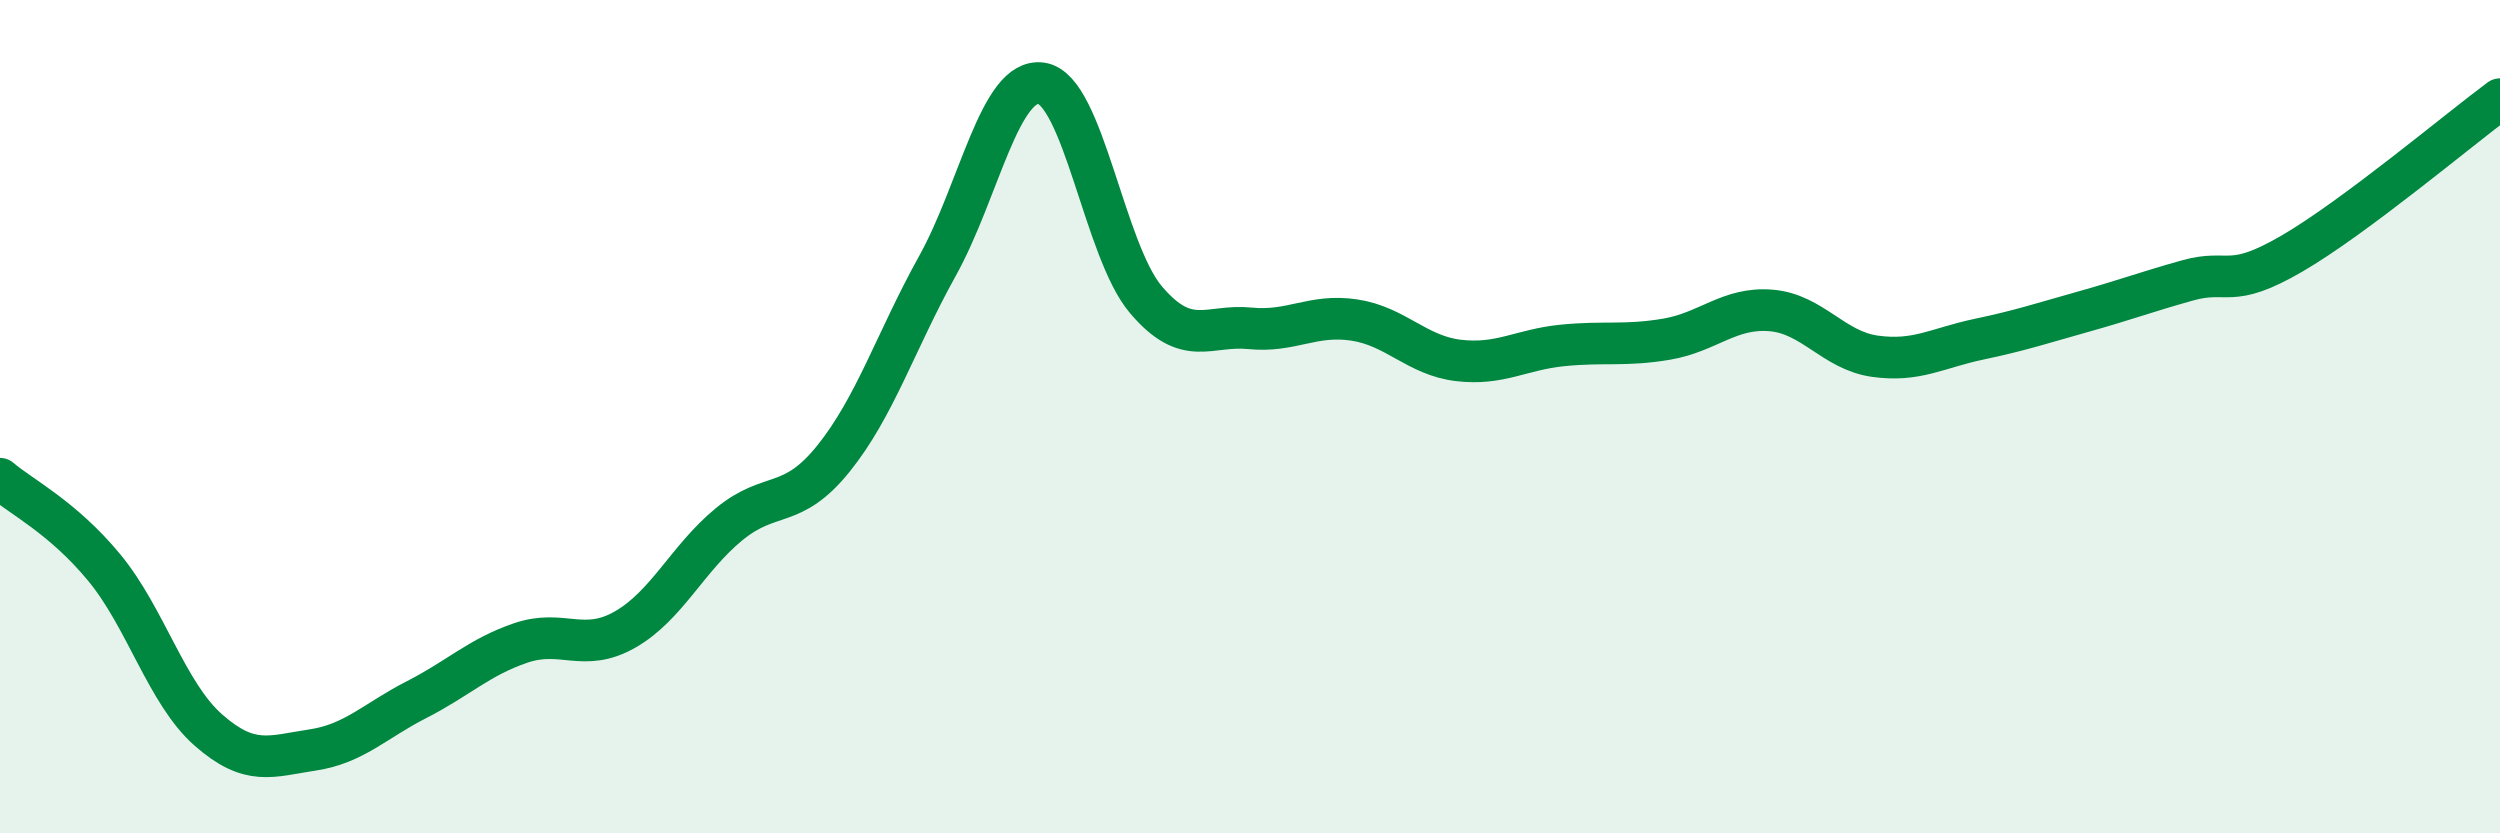 
    <svg width="60" height="20" viewBox="0 0 60 20" xmlns="http://www.w3.org/2000/svg">
      <path
        d="M 0,11.49 C 0.5,11.92 1.5,12.41 2.5,13.62 C 3.5,14.83 4,16.64 5,17.52 C 6,18.4 6.5,18.15 7.5,18 C 8.5,17.85 9,17.3 10,16.79 C 11,16.28 11.5,15.77 12.5,15.43 C 13.5,15.09 14,15.68 15,15.11 C 16,14.54 16.5,13.4 17.5,12.58 C 18.5,11.76 19,12.25 20,11.01 C 21,9.77 21.5,8.18 22.5,6.38 C 23.5,4.58 24,1.84 25,2 C 26,2.16 26.5,6.01 27.5,7.19 C 28.5,8.37 29,7.78 30,7.88 C 31,7.98 31.5,7.53 32.5,7.68 C 33.5,7.83 34,8.53 35,8.65 C 36,8.77 36.5,8.39 37.5,8.29 C 38.5,8.19 39,8.31 40,8.14 C 41,7.97 41.5,7.37 42.5,7.45 C 43.5,7.53 44,8.41 45,8.55 C 46,8.69 46.5,8.35 47.5,8.14 C 48.5,7.93 49,7.76 50,7.48 C 51,7.2 51.5,7.01 52.5,6.73 C 53.5,6.45 53.5,6.96 55,6.09 C 56.5,5.22 59,3.12 60,2.38L60 20L0 20Z"
        fill="#008740"
        opacity="0.1"
        stroke-linecap="round"
        stroke-linejoin="round"
      />
      <path
        d="M 0,11.49 C 0.5,11.92 1.5,12.41 2.5,13.62 C 3.5,14.83 4,16.64 5,17.52 C 6,18.4 6.5,18.15 7.5,18 C 8.5,17.85 9,17.3 10,16.79 C 11,16.28 11.5,15.77 12.5,15.43 C 13.5,15.09 14,15.68 15,15.11 C 16,14.54 16.5,13.4 17.5,12.58 C 18.5,11.76 19,12.25 20,11.01 C 21,9.77 21.5,8.18 22.5,6.38 C 23.5,4.58 24,1.84 25,2 C 26,2.16 26.5,6.01 27.5,7.19 C 28.5,8.37 29,7.78 30,7.88 C 31,7.98 31.5,7.53 32.5,7.68 C 33.5,7.83 34,8.53 35,8.65 C 36,8.77 36.5,8.39 37.5,8.29 C 38.5,8.19 39,8.31 40,8.14 C 41,7.97 41.5,7.37 42.5,7.45 C 43.5,7.53 44,8.41 45,8.55 C 46,8.69 46.5,8.35 47.5,8.14 C 48.5,7.93 49,7.76 50,7.48 C 51,7.2 51.5,7.01 52.5,6.73 C 53.5,6.45 53.5,6.96 55,6.09 C 56.5,5.22 59,3.12 60,2.38"
        stroke="#008740"
        stroke-width="1"
        fill="none"
        stroke-linecap="round"
        stroke-linejoin="round"
      />
    </svg>
  